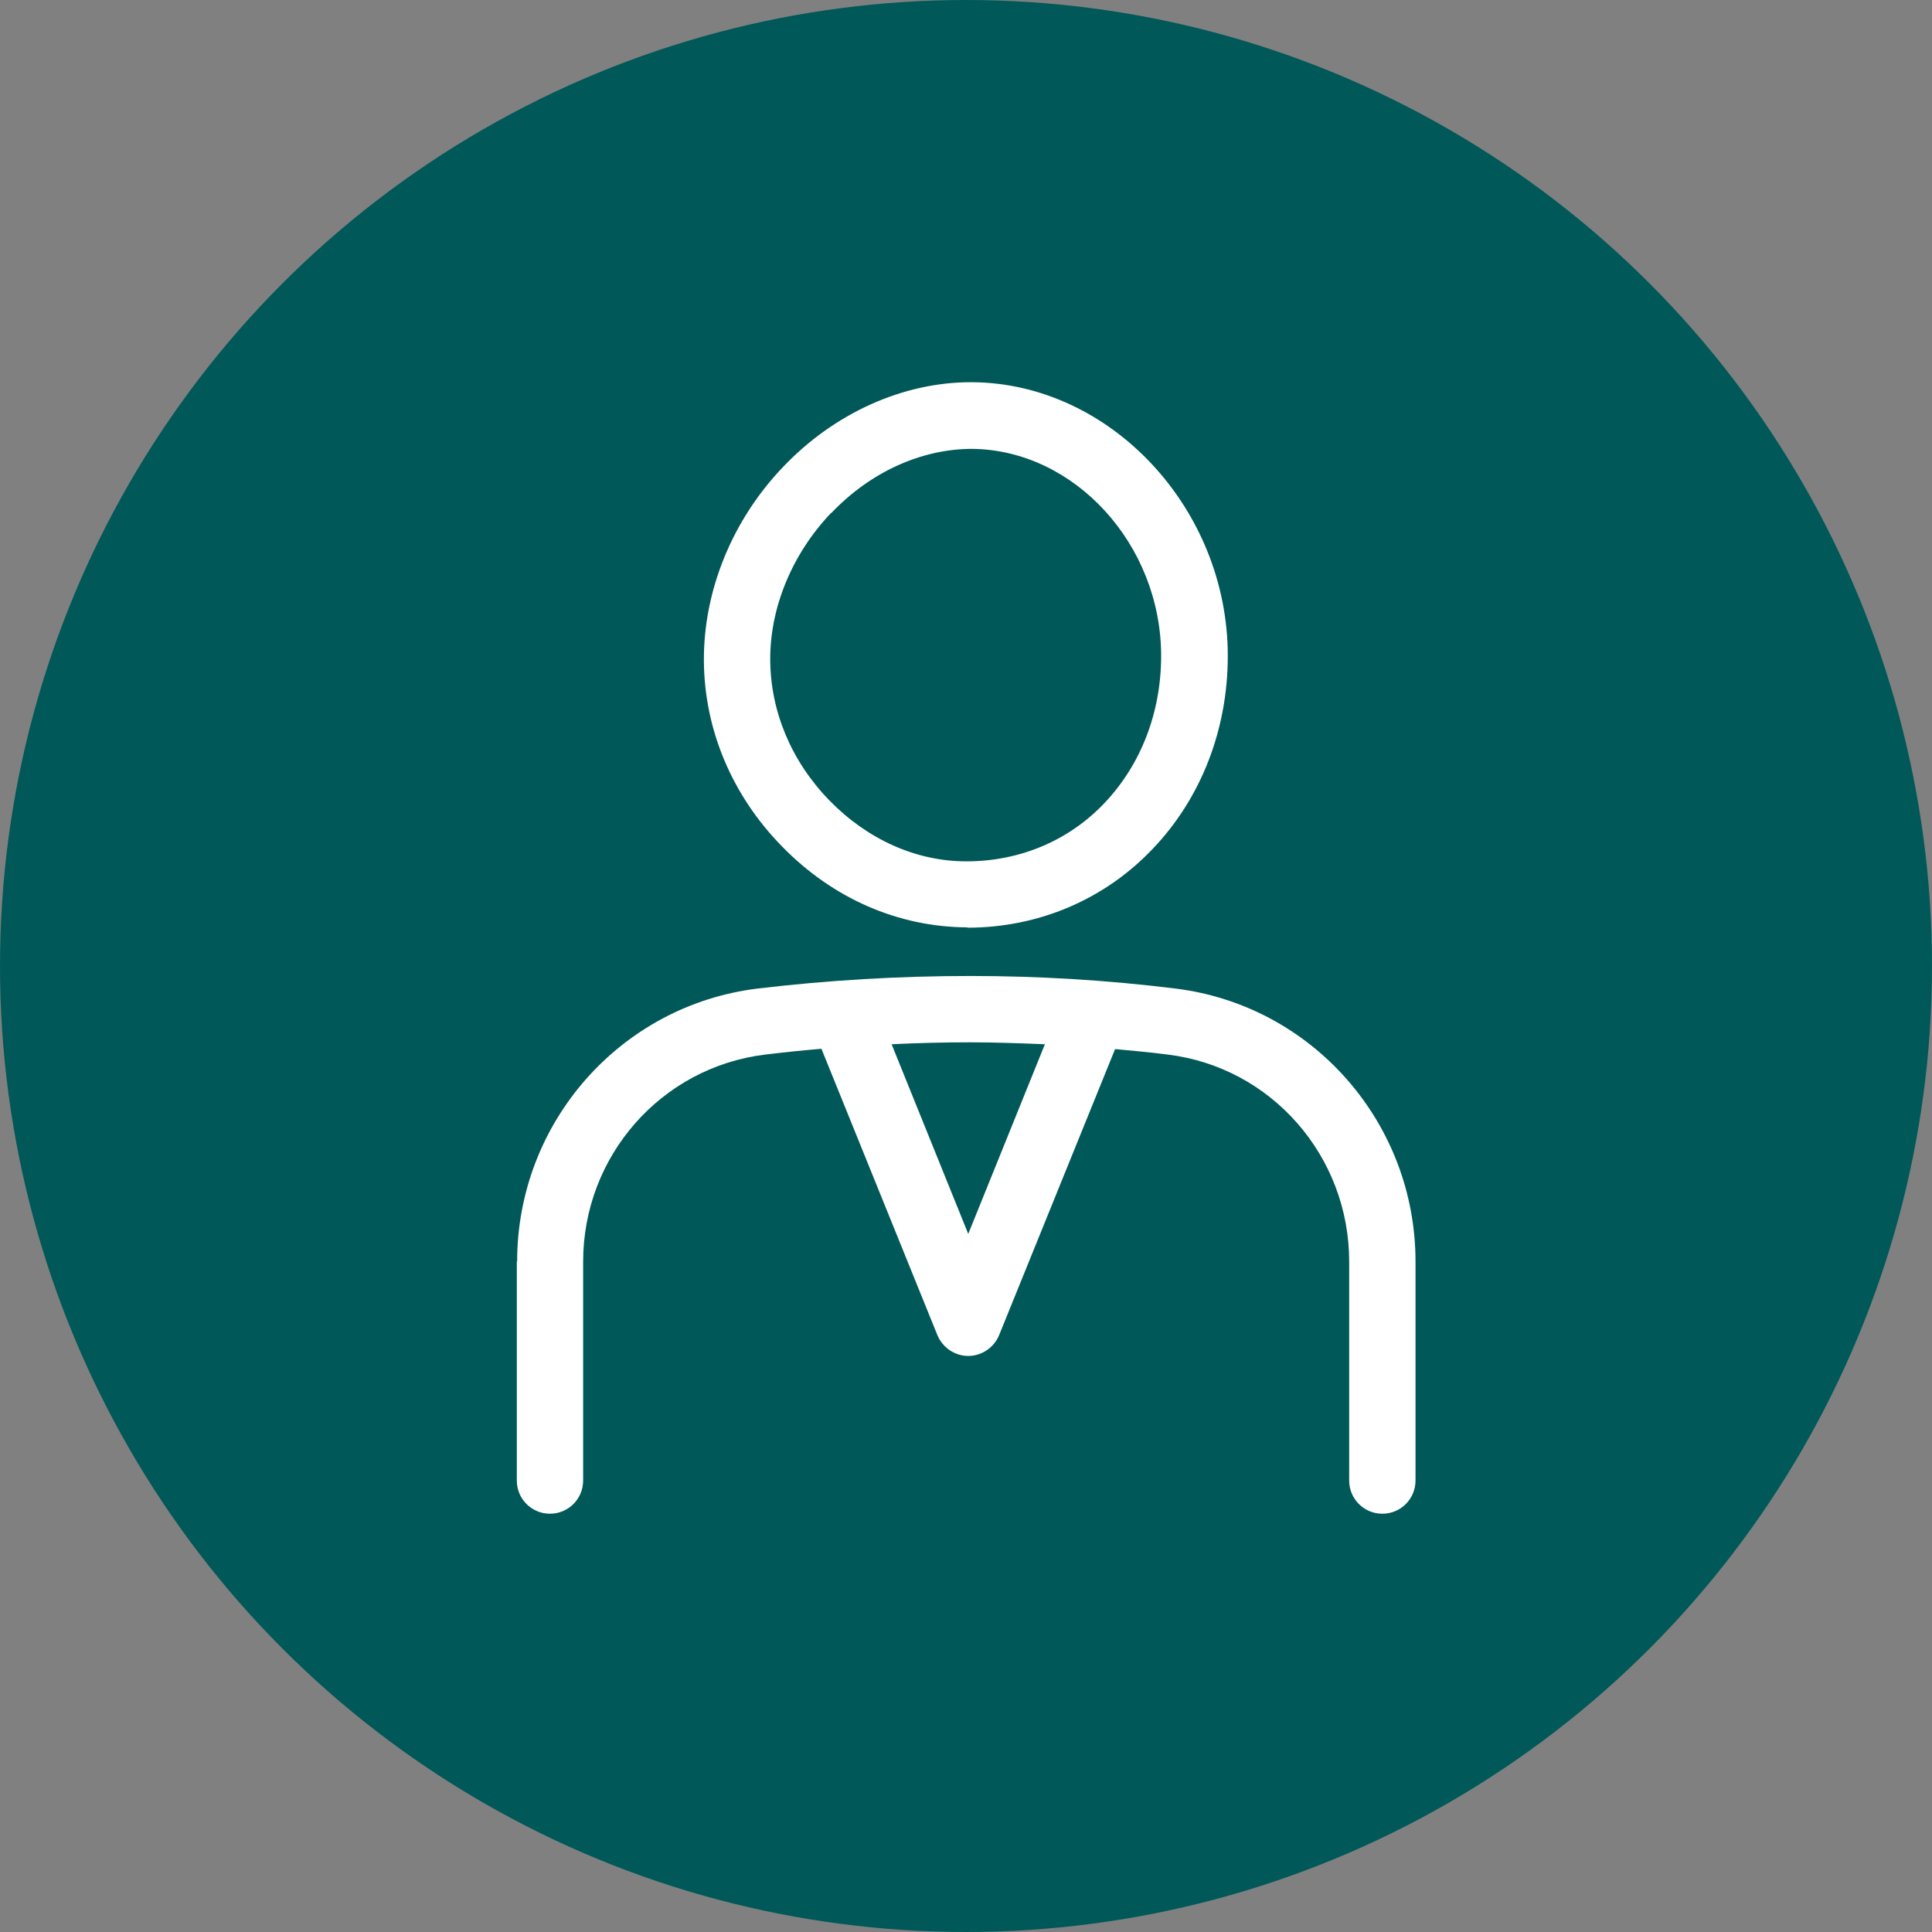 <svg id="b" xmlns="http://www.w3.org/2000/svg" width="60" height="60"><rect width="100%" height="100%" fill="#808080" stroke="none"/><defs><style>.e{stroke-width:0;fill:#fff}</style></defs><g id="c"><circle cx="30" cy="30" r="30" stroke-width="0" fill="#015859"/><path class="e" d="M30.04 28.81c2.21 0 4.26-.87 5.76-2.45 1.5-1.57 2.33-3.7 2.33-5.99 0-4.57-3.63-8.46-7.92-8.5h-.06c-2.11 0-4.24.96-5.83 2.63-1.58 1.65-2.47 3.84-2.46 6.01.01 2.14.87 4.19 2.43 5.78 1.57 1.61 3.6 2.5 5.75 2.51zm-4.22-12.88c1.2-1.26 2.78-1.99 4.37-1.99 3.18.03 5.87 2.97 5.87 6.43 0 1.76-.63 3.38-1.76 4.57-1.11 1.17-2.63 1.81-4.29 1.81-1.56 0-3.07-.68-4.25-1.89-1.18-1.21-1.83-2.76-1.84-4.36-.01-1.63.68-3.3 1.89-4.57zM16.05 39.18v6.8c0 .57.46 1.03 1.03 1.03s1.03-.46 1.03-1.03v-6.8c0-3.28 2.43-6.04 5.66-6.43.58-.07 1.16-.13 1.74-.18l3.6 8.89c.16.39.54.65.96.65s.8-.26.96-.65l3.6-8.88c.54.05 1.09.1 1.63.17 3.22.39 5.64 3.15 5.64 6.43v6.8c0 .57.46 1.03 1.03 1.03s1.03-.46 1.03-1.03v-6.8c0-4.32-3.21-7.96-7.46-8.48-2.1-.26-4.24-.39-6.36-.39-2.21 0-4.42.13-6.61.39-4.26.52-7.47 4.16-7.47 8.48zm16.4-6.75l-2.38 5.89-2.38-5.89c.82-.04 1.63-.06 2.45-.06.77 0 1.55.03 2.32.06z"/></g></svg>